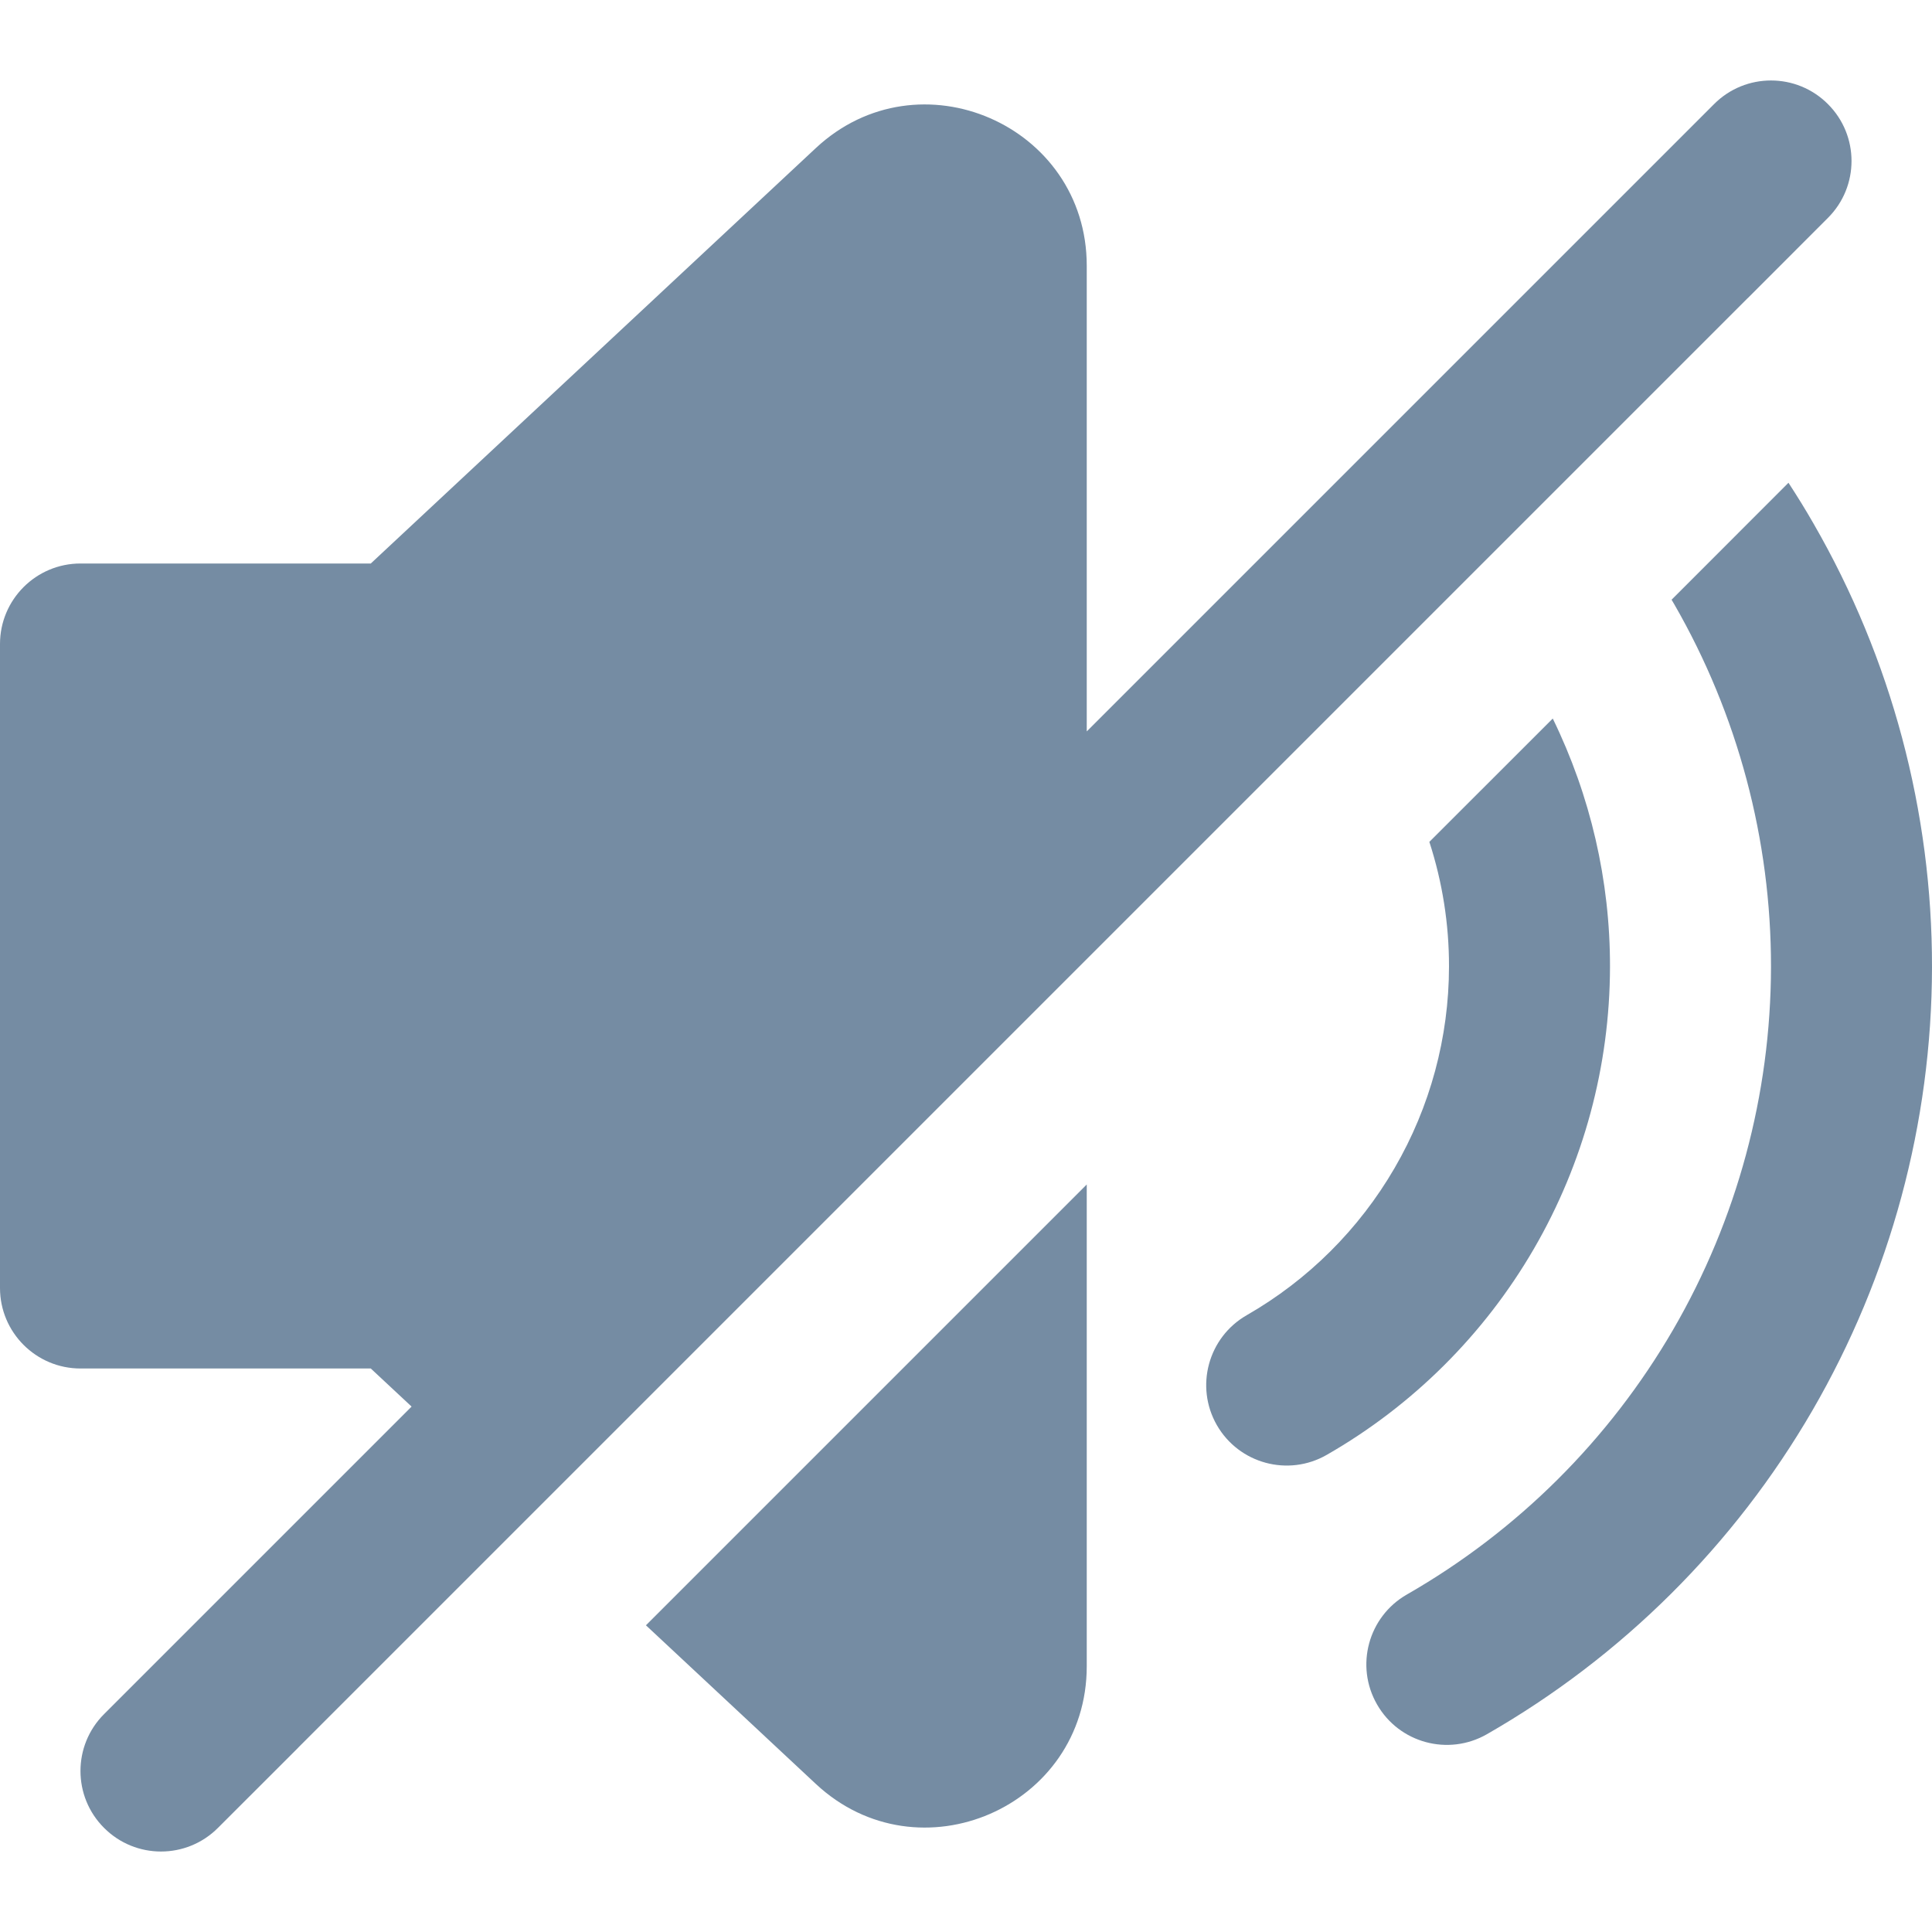 <?xml version="1.0" encoding="utf-8"?><!-- Скачано с сайта svg4.ru / Downloaded from svg4.ru -->
<svg width="800px" height="800px" viewBox="0 -1 24 24" id="meteor-icon-kit__solid-volume-mute" fill="none" xmlns="http://www.w3.org/2000/svg"><path d="M1.293 20.293C0.902 20.683 0.902 21.317 1.293 21.707C1.683 22.098 2.317 22.098 2.707 21.707L3.7 20.715C3.702 20.712 3.705 20.71 3.707 20.707L21.707 2.707C21.71 2.705 21.712 2.702 21.715 2.7L22.707 1.707C23.098 1.317 23.098 0.683 22.707 0.293C22.317 -0.098 21.683 -0.098 21.293 0.293L13.5 8.086V2.301C13.5 0.553 11.414 -0.354 10.135 0.839L4.606 6H1C0.448 6 0 6.448 0 7V15C0 15.552 0.448 16 1 16H4.606L5.113 16.473L1.293 20.293z" fill="#758CA3"/><path d="M8.024 19.19L13.5 13.714V19.699C13.5 21.448 11.414 22.354 10.135 21.161L8.024 19.19z" fill="#758CA3"/><path d="M17.756 9.458L19.289 7.926C19.757 8.884 20.002 9.94 20 11.011C19.998 12.242 19.672 13.45 19.054 14.514C18.436 15.578 17.549 16.461 16.481 17.073C16.002 17.348 15.391 17.182 15.116 16.703C14.842 16.224 15.008 15.613 15.487 15.338C16.249 14.901 16.883 14.27 17.324 13.51C17.766 12.75 17.999 11.887 18 11.008C18.001 10.479 17.918 9.957 17.756 9.458z" fill="#758CA3"/><path d="M20.765 6.45L20.798 6.506C21.588 7.877 22.002 9.432 22 11.014C21.997 12.596 21.578 14.15 20.784 15.518C19.989 16.887 18.849 18.021 17.476 18.808C16.997 19.083 16.831 19.694 17.106 20.173C17.38 20.652 17.991 20.818 18.471 20.543C20.148 19.582 21.543 18.195 22.514 16.522C23.484 14.85 23.997 12.951 24 11.017C24.003 9.083 23.496 7.183 22.53 5.507C22.431 5.334 22.326 5.164 22.217 4.997L20.765 6.45z" fill="#758CA3"/></svg>